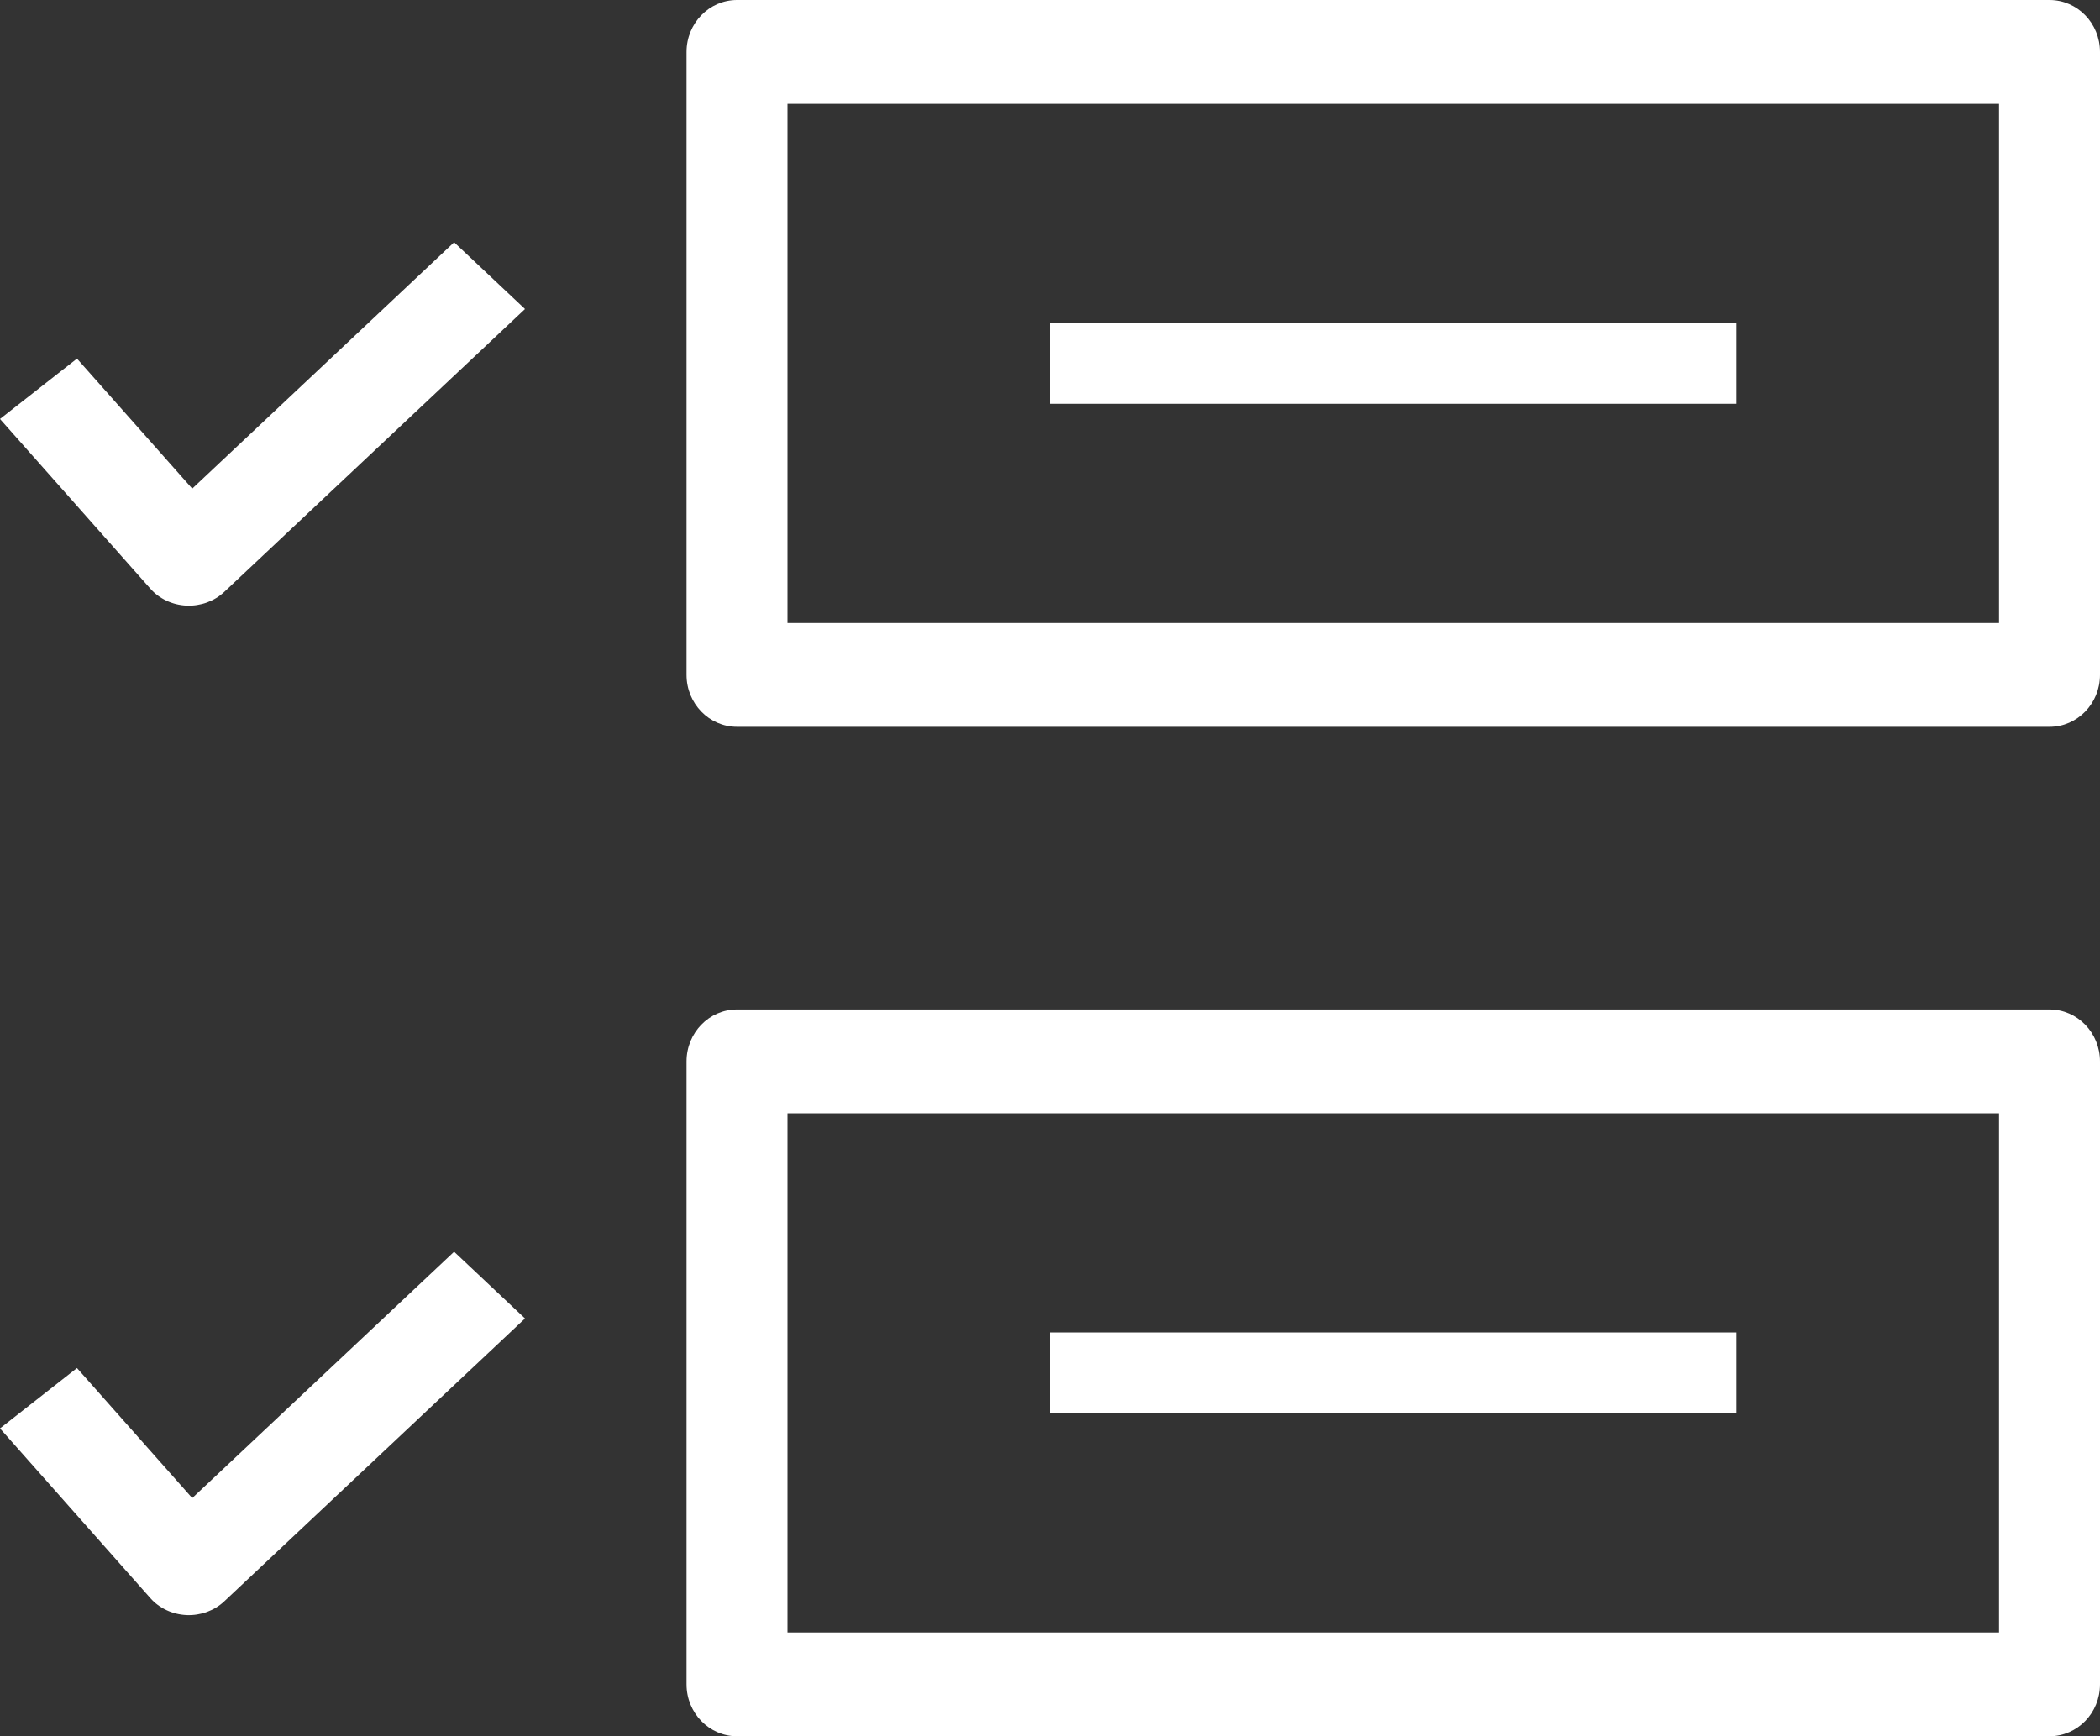 <svg width="52" height="43" viewBox="0 0 52 43" fill="none" xmlns="http://www.w3.org/2000/svg">
<rect x="0" y="0" width="52" height="43" fill="#333333" stroke="none"/>
<path fill-rule="evenodd" clip-rule="evenodd" d="M13 7.653L5.554 14.658C5.309 14.889 4.969 15.013 4.621 14.999C4.271 14.983 3.946 14.831 3.723 14.579L0 10.376L1.906 8.881L4.76 12.101L11.245 6L13 7.653Z" fill="white"/>
<path fill-rule="evenodd" clip-rule="evenodd" d="M13 32.653L5.554 39.658C5.309 39.889 4.969 40.013 4.621 39.999C4.271 39.983 3.946 39.831 3.723 39.579L0 35.376L1.906 33.881L4.76 37.101L11.245 31L13 32.653Z" fill="white"/>
<path fill-rule="evenodd" clip-rule="evenodd" d="M17 1.286C17 0.576 17.56 0 18.25 0H50.75C51.44 0 52 0.576 52 1.286V16.714C52 17.424 51.44 18 50.75 18H18.25C17.56 18 17 17.424 17 16.714V1.286ZM19.5 2.571V15.429H49.5V2.571H19.5Z" fill="white"/>
<path fill-rule="evenodd" clip-rule="evenodd" d="M17 26.286C17 25.576 17.56 25 18.25 25H50.75C51.44 25 52 25.576 52 26.286V41.714C52 42.424 51.44 43 50.75 43H18.25C17.56 43 17 42.424 17 41.714V26.286ZM19.5 27.571V40.429H49.5V27.571H19.5Z" fill="white"/>
<path fill-rule="evenodd" clip-rule="evenodd" d="M43 10H26V8H43V10Z" fill="white"/>
<path fill-rule="evenodd" clip-rule="evenodd" d="M43 35H26V33H43V35Z" fill="white"/>
</svg>

